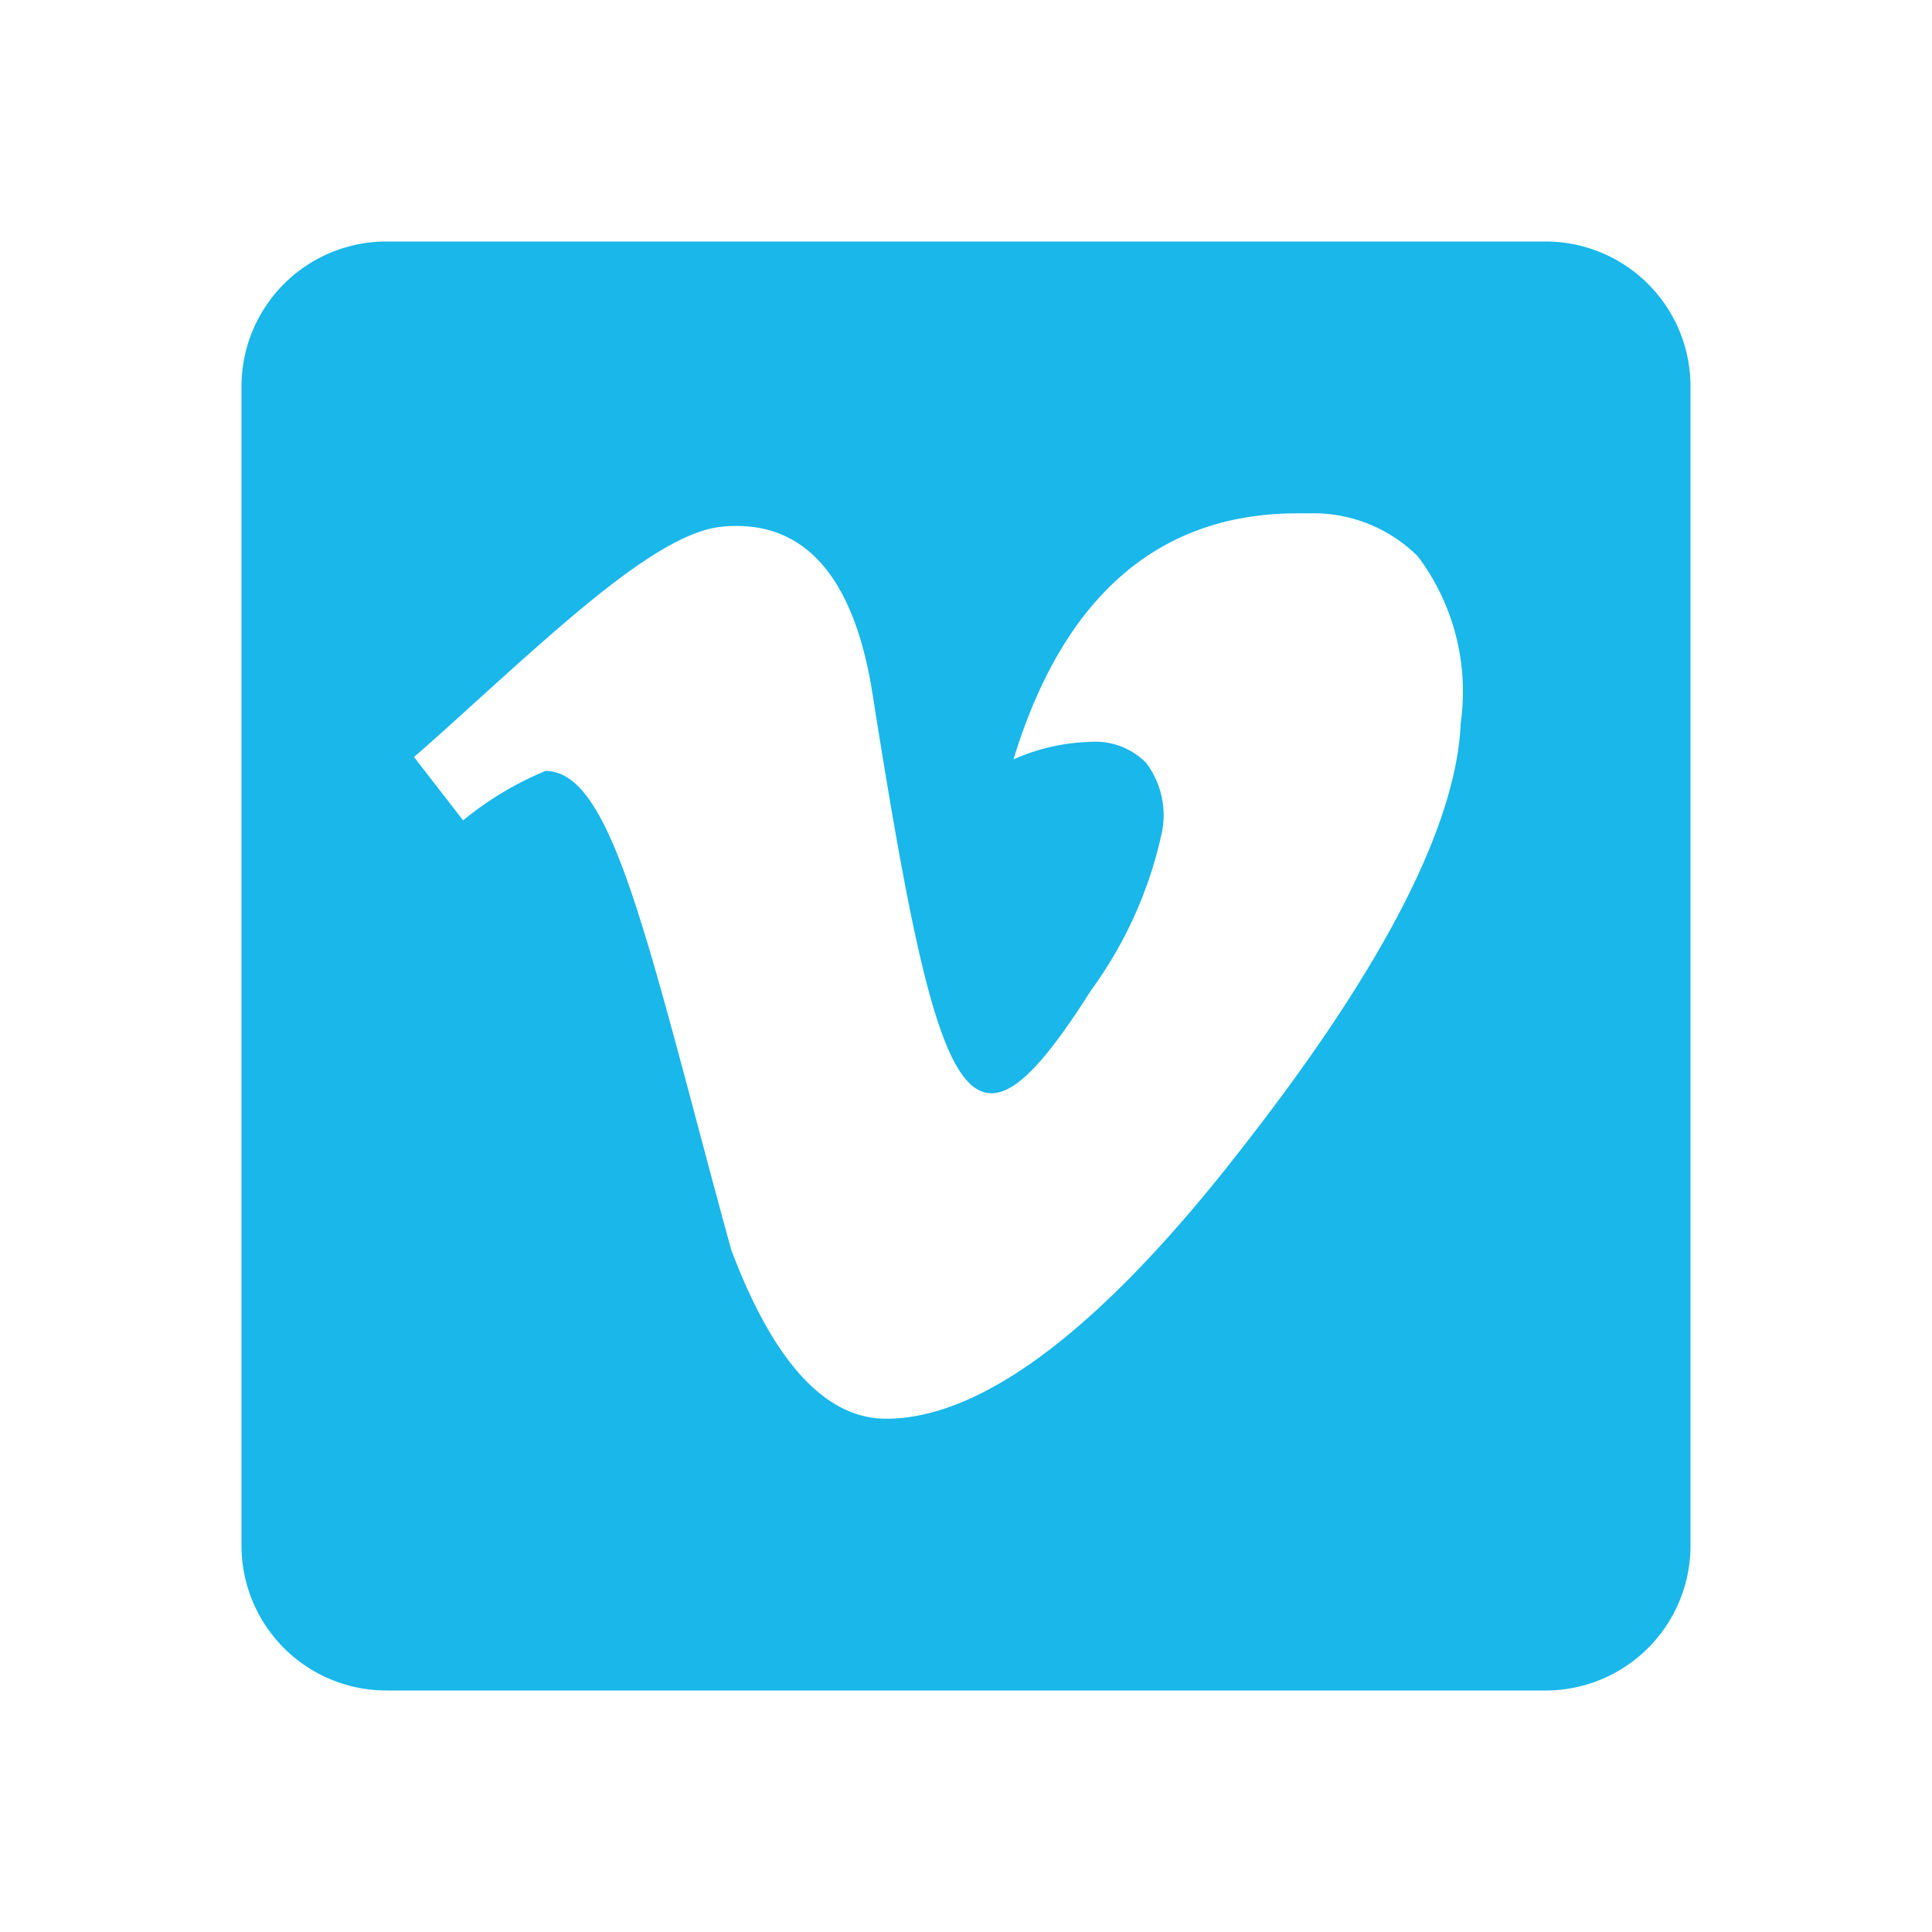 <svg id="icons_social_vimeo" data-name="icons/social/vimeo" xmlns="http://www.w3.org/2000/svg" width="24" height="24" viewBox="0 0 24 24">
  <path id="Shape" fill="#19B7EA" d="M16.2,18H1.8A1.8,1.8,0,0,1,0,16.2V1.8A1.8,1.8,0,0,1,1.8,0H16.2A1.8,1.8,0,0,1,18,1.8V16.2A1.8,1.8,0,0,1,16.2,18ZM3.776,6.577c.719,0,1.133,1.556,1.886,4.382.132.5.269,1.009.421,1.565.524,1.394,1.171,2.1,1.924,2.1,1.219,0,2.729-1.16,4.488-3.447,1.7-2.187,2.6-3.937,2.651-5.2a2.793,2.793,0,0,0-.535-2.068,1.843,1.843,0,0,0-1.356-.532l-.14,0c-1.72,0-2.906,1.028-3.525,3.056a2.519,2.519,0,0,1,.951-.217.89.89,0,0,1,.694.257,1.079,1.079,0,0,1,.2.86A5.168,5.168,0,0,1,10.555,9.3c-.57.9-.94,1.281-1.239,1.281-.594,0-.936-1.53-1.477-4.961-.218-1.384-.785-2.086-1.687-2.086-.059,0-.12,0-.181.009-.729.065-1.831,1.063-3,2.119-.27.245-.549.5-.828.742l.61.787A4.051,4.051,0,0,1,3.776,6.577Z" transform="translate(3 3)"/>
</svg>
